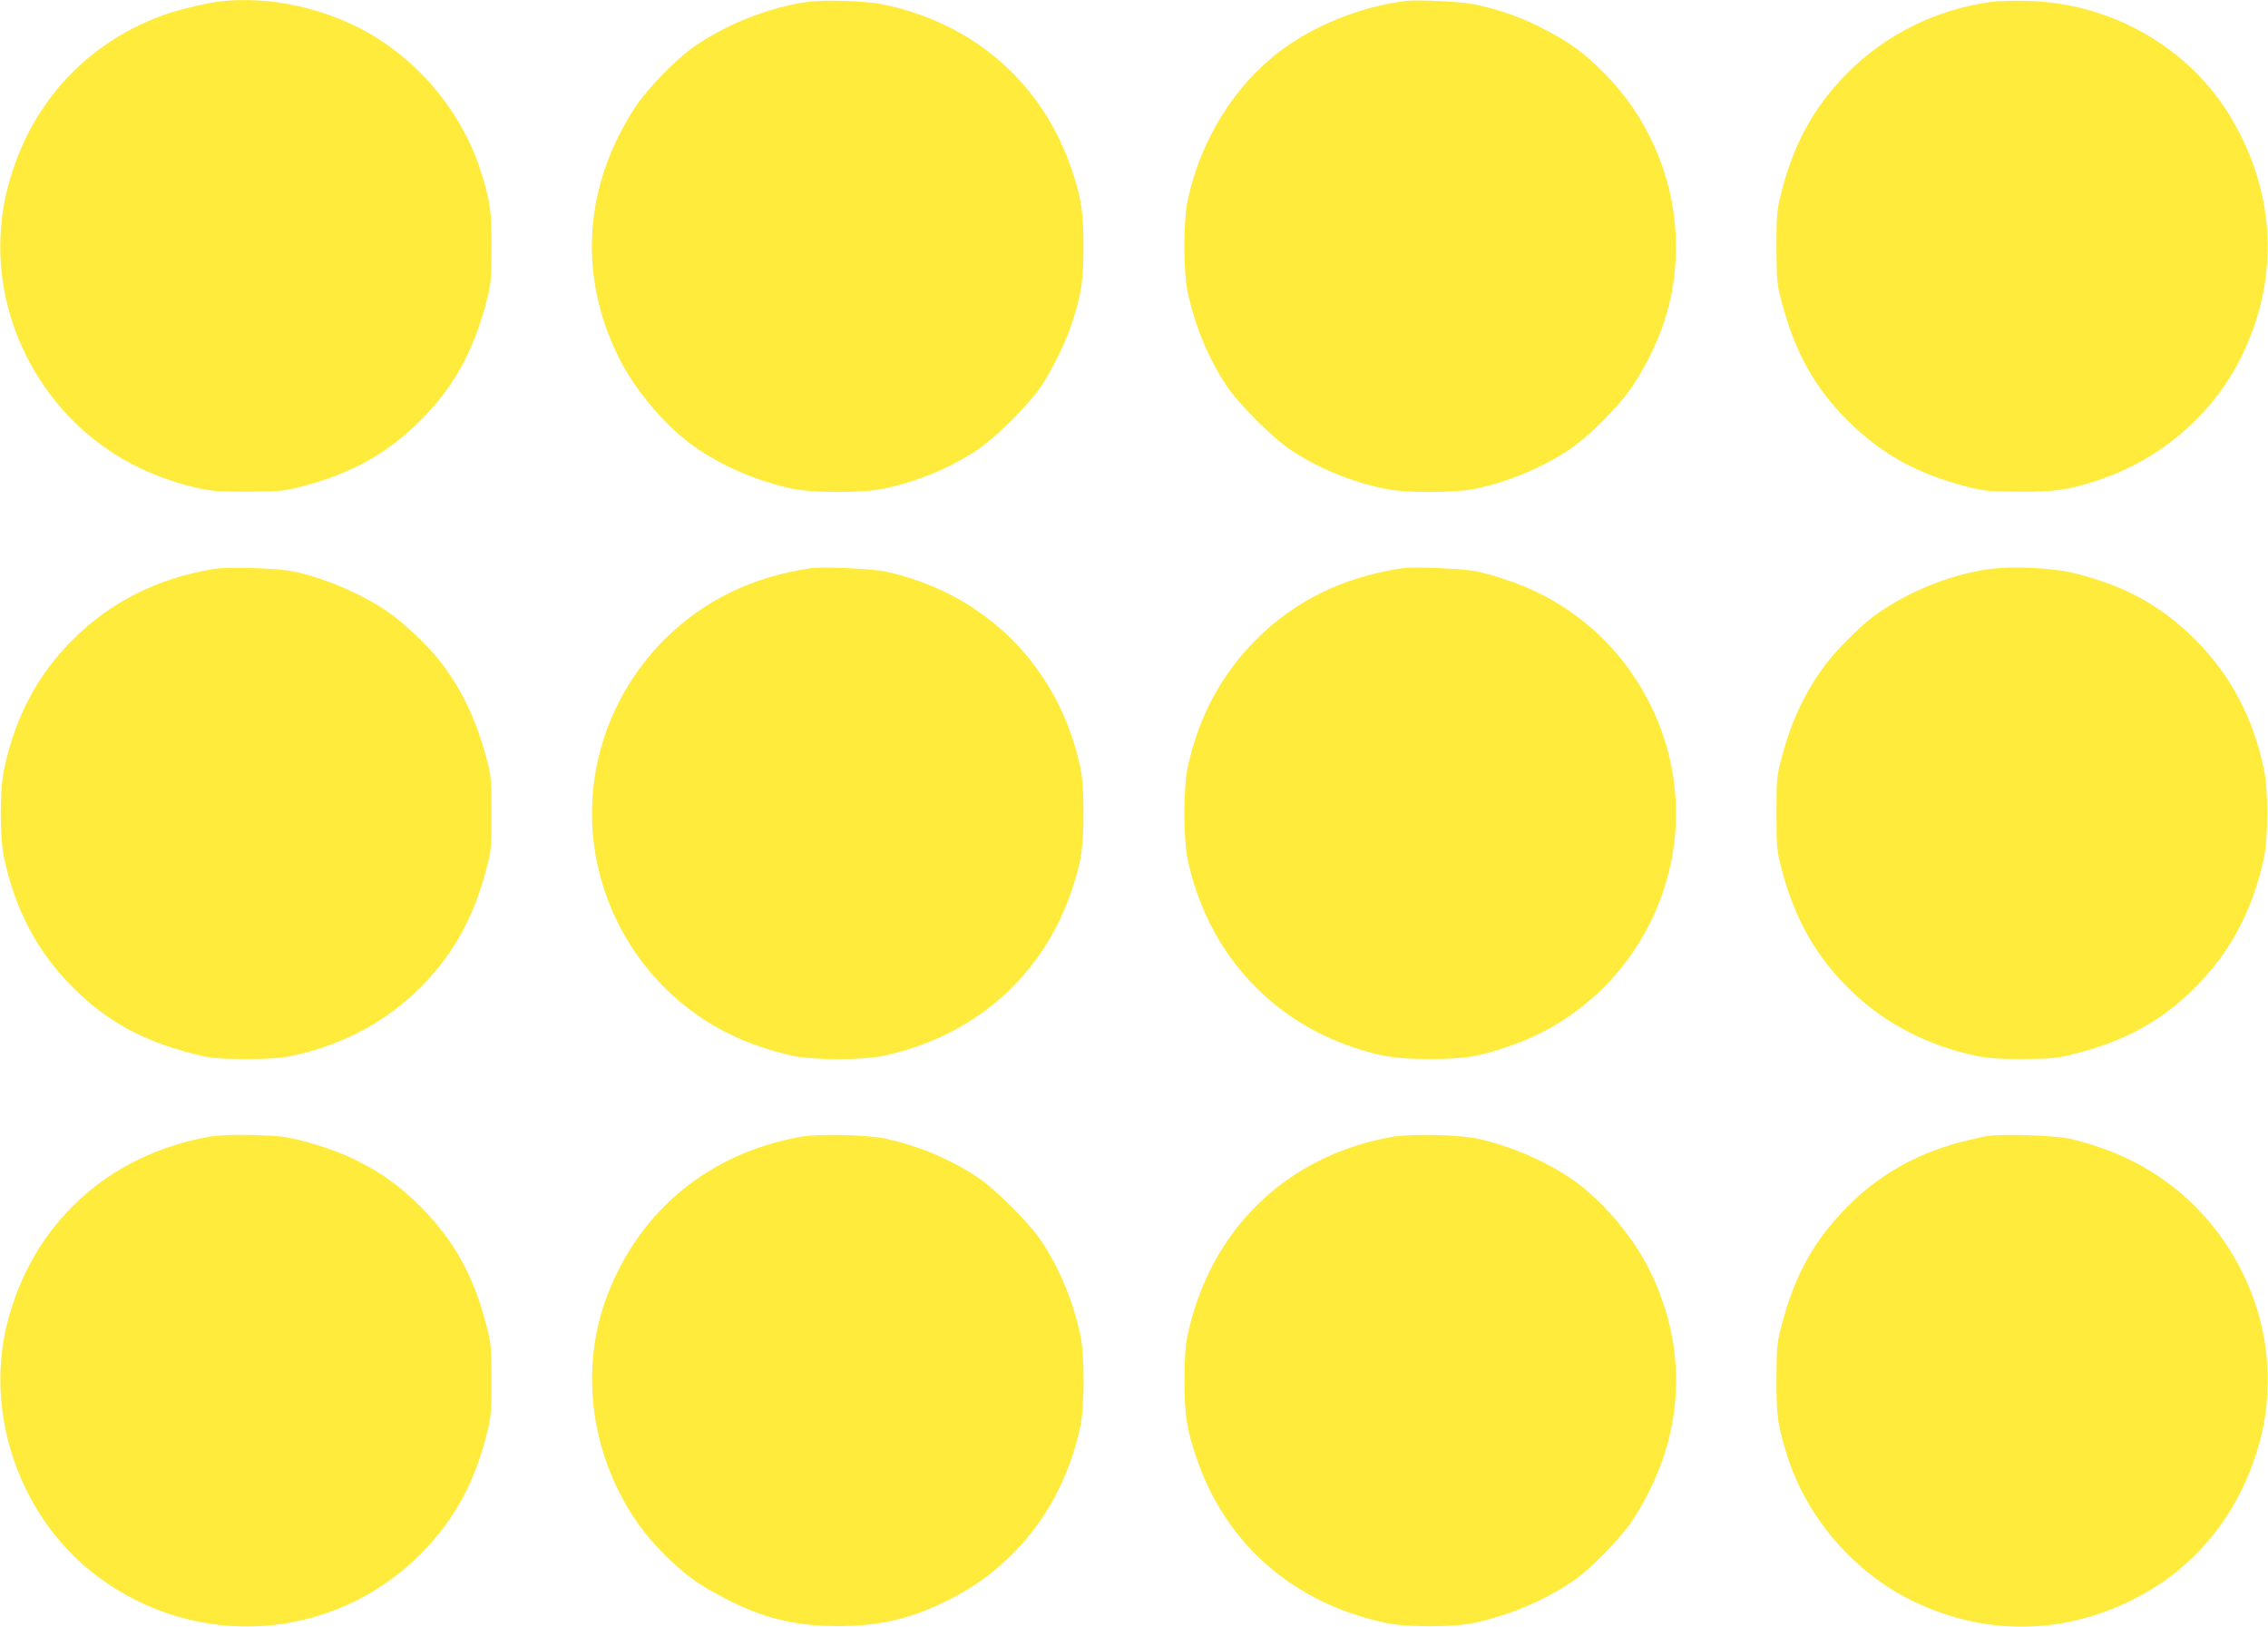 <?xml version="1.0" standalone="no"?>
<!DOCTYPE svg PUBLIC "-//W3C//DTD SVG 20010904//EN"
 "http://www.w3.org/TR/2001/REC-SVG-20010904/DTD/svg10.dtd">
<svg version="1.0" xmlns="http://www.w3.org/2000/svg"
 width="1280pt" height="918pt" viewBox="0 0 1280 918"
 preserveAspectRatio="xMidYMid meet">
<g transform="translate(0,918) scale(0.1,-0.1)"
fill="#ffeb3b" stroke="none">
<path d="M1250 9173 c-73 -7 -236 -46 -319 -75 -411 -145 -719 -458 -856 -871
-46 -138 -65 -240 -72 -377 -27 -547 290 -1075 787 -1311 103 -50 227 -92 340
-116 66 -14 127 -18 275 -17 178 1 197 3 305 31 276 73 472 182 658 366 187
184 301 387 375 667 29 109 30 126 31 310 1 208 -6 259 -61 435 -109 346 -376
656 -703 816 -238 117 -511 168 -760 142z"/>
<path d="M4556 9169 c-217 -30 -463 -128 -646 -257 -95 -67 -257 -234 -322
-332 -291 -441 -327 -946 -100 -1409 99 -201 282 -414 457 -529 152 -101 341
-180 525 -219 119 -25 401 -25 519 0 192 41 369 115 526 218 103 68 295 260
364 364 66 101 141 256 174 361 51 161 62 237 62 424 0 193 -13 276 -67 435
-165 486 -550 823 -1063 930 -95 20 -332 28 -429 14z"/>
<path d="M7930 9174 c-245 -30 -511 -136 -701 -279 -262 -196 -453 -504 -526
-845 -25 -119 -25 -401 0 -519 41 -190 116 -371 218 -526 69 -104 261 -296
364 -364 157 -103 334 -177 526 -218 118 -25 400 -25 519 0 184 39 373 118
525 219 112 74 289 252 361 363 178 274 255 545 241 850 -16 340 -161 669
-402 911 -119 119 -191 172 -345 252 -120 63 -249 108 -385 137 -77 16 -322
28 -395 19z"/>
<path d="M11236 9169 c-308 -42 -590 -182 -807 -398 -198 -199 -316 -418 -385
-716 -15 -64 -19 -118 -18 -275 1 -184 2 -201 31 -310 74 -280 188 -483 375
-667 186 -184 382 -293 658 -366 108 -28 127 -30 305 -31 208 -1 283 10 445
64 356 118 651 373 811 700 215 439 194 919 -59 1345 -234 394 -671 646 -1142
660 -80 2 -176 0 -214 -6z"/>
<path d="M1209 5970 c-313 -50 -586 -186 -799 -400 -198 -198 -324 -434 -387
-730 -25 -118 -25 -382 0 -500 63 -296 189 -532 387 -730 191 -192 396 -304
685 -377 99 -25 128 -27 290 -28 137 0 200 4 265 18 271 58 509 181 697 361
198 189 320 400 396 685 30 112 31 124 31 321 0 197 -1 209 -31 321 -55 205
-133 370 -249 525 -70 93 -220 236 -314 298 -148 99 -345 183 -520 221 -88 19
-368 28 -451 15z"/>
<path d="M4575 5974 c-331 -49 -605 -183 -826 -403 -261 -262 -408 -615 -408
-981 0 -526 304 -1014 777 -1245 103 -51 238 -97 354 -122 117 -25 399 -25
516 0 511 110 897 449 1060 932 54 159 67 242 67 435 0 131 -5 196 -18 260
-120 565 -533 981 -1098 1105 -72 16 -359 29 -424 19z"/>
<path d="M7915 5974 c-332 -49 -605 -182 -826 -403 -196 -196 -326 -439 -386
-721 -25 -119 -25 -401 0 -520 108 -508 452 -897 934 -1059 163 -54 240 -66
433 -66 193 0 270 12 433 67 213 71 391 181 548 337 261 262 408 615 408 981
0 526 -304 1014 -777 1245 -100 49 -235 96 -343 120 -72 16 -359 29 -424 19z"/>
<path d="M11205 5966 c-221 -36 -448 -131 -625 -259 -79 -58 -213 -191 -274
-272 -116 -154 -195 -319 -249 -524 -30 -112 -31 -124 -31 -321 0 -197 1 -209
31 -321 76 -285 198 -496 396 -685 188 -180 426 -303 697 -361 65 -14 128 -18
265 -18 162 1 191 3 290 28 289 73 494 185 685 377 198 198 324 434 387 730
25 118 25 382 0 500 -63 296 -189 532 -387 730 -190 191 -397 305 -680 375
-129 33 -375 43 -505 21z"/>
<path d="M1180 2766 c-573 -102 -999 -495 -1139 -1051 -131 -520 75 -1102 504
-1426 561 -423 1333 -372 1826 120 198 199 316 418 385 716 15 64 19 118 18
275 -1 184 -2 201 -31 310 -73 277 -182 472 -366 658 -184 187 -390 302 -667
374 -101 26 -136 30 -285 34 -113 2 -195 -1 -245 -10z"/>
<path d="M4520 2766 c-518 -92 -912 -417 -1095 -901 -131 -350 -107 -750 66
-1097 67 -136 147 -247 254 -354 119 -119 191 -172 345 -252 214 -112 397
-157 640 -157 242 0 423 44 641 156 375 194 634 539 726 969 25 119 25 401 0
519 -41 190 -116 371 -218 526 -69 104 -261 296 -364 364 -153 101 -330 175
-515 216 -101 22 -379 29 -480 11z"/>
<path d="M7855 2765 c-593 -105 -1024 -522 -1152 -1116 -13 -63 -18 -128 -18
-259 0 -193 13 -276 67 -435 166 -488 548 -821 1068 -932 118 -25 382 -25 500
0 202 43 414 134 570 245 95 67 257 234 322 332 291 441 327 946 100 1409 -99
201 -282 414 -457 529 -148 98 -338 178 -515 217 -104 23 -380 29 -485 10z"/>
<path d="M11216 2770 c-32 -5 -100 -21 -151 -34 -256 -68 -464 -187 -642 -368
-184 -186 -293 -381 -366 -658 -29 -109 -30 -126 -31 -310 -1 -208 6 -259 61
-435 109 -346 376 -656 703 -816 438 -215 920 -194 1345 59 275 164 485 429
590 745 46 138 65 240 72 377 27 547 -290 1075 -787 1311 -98 47 -224 91 -330
114 -88 19 -375 28 -464 15z"/>
</g>
</svg>
